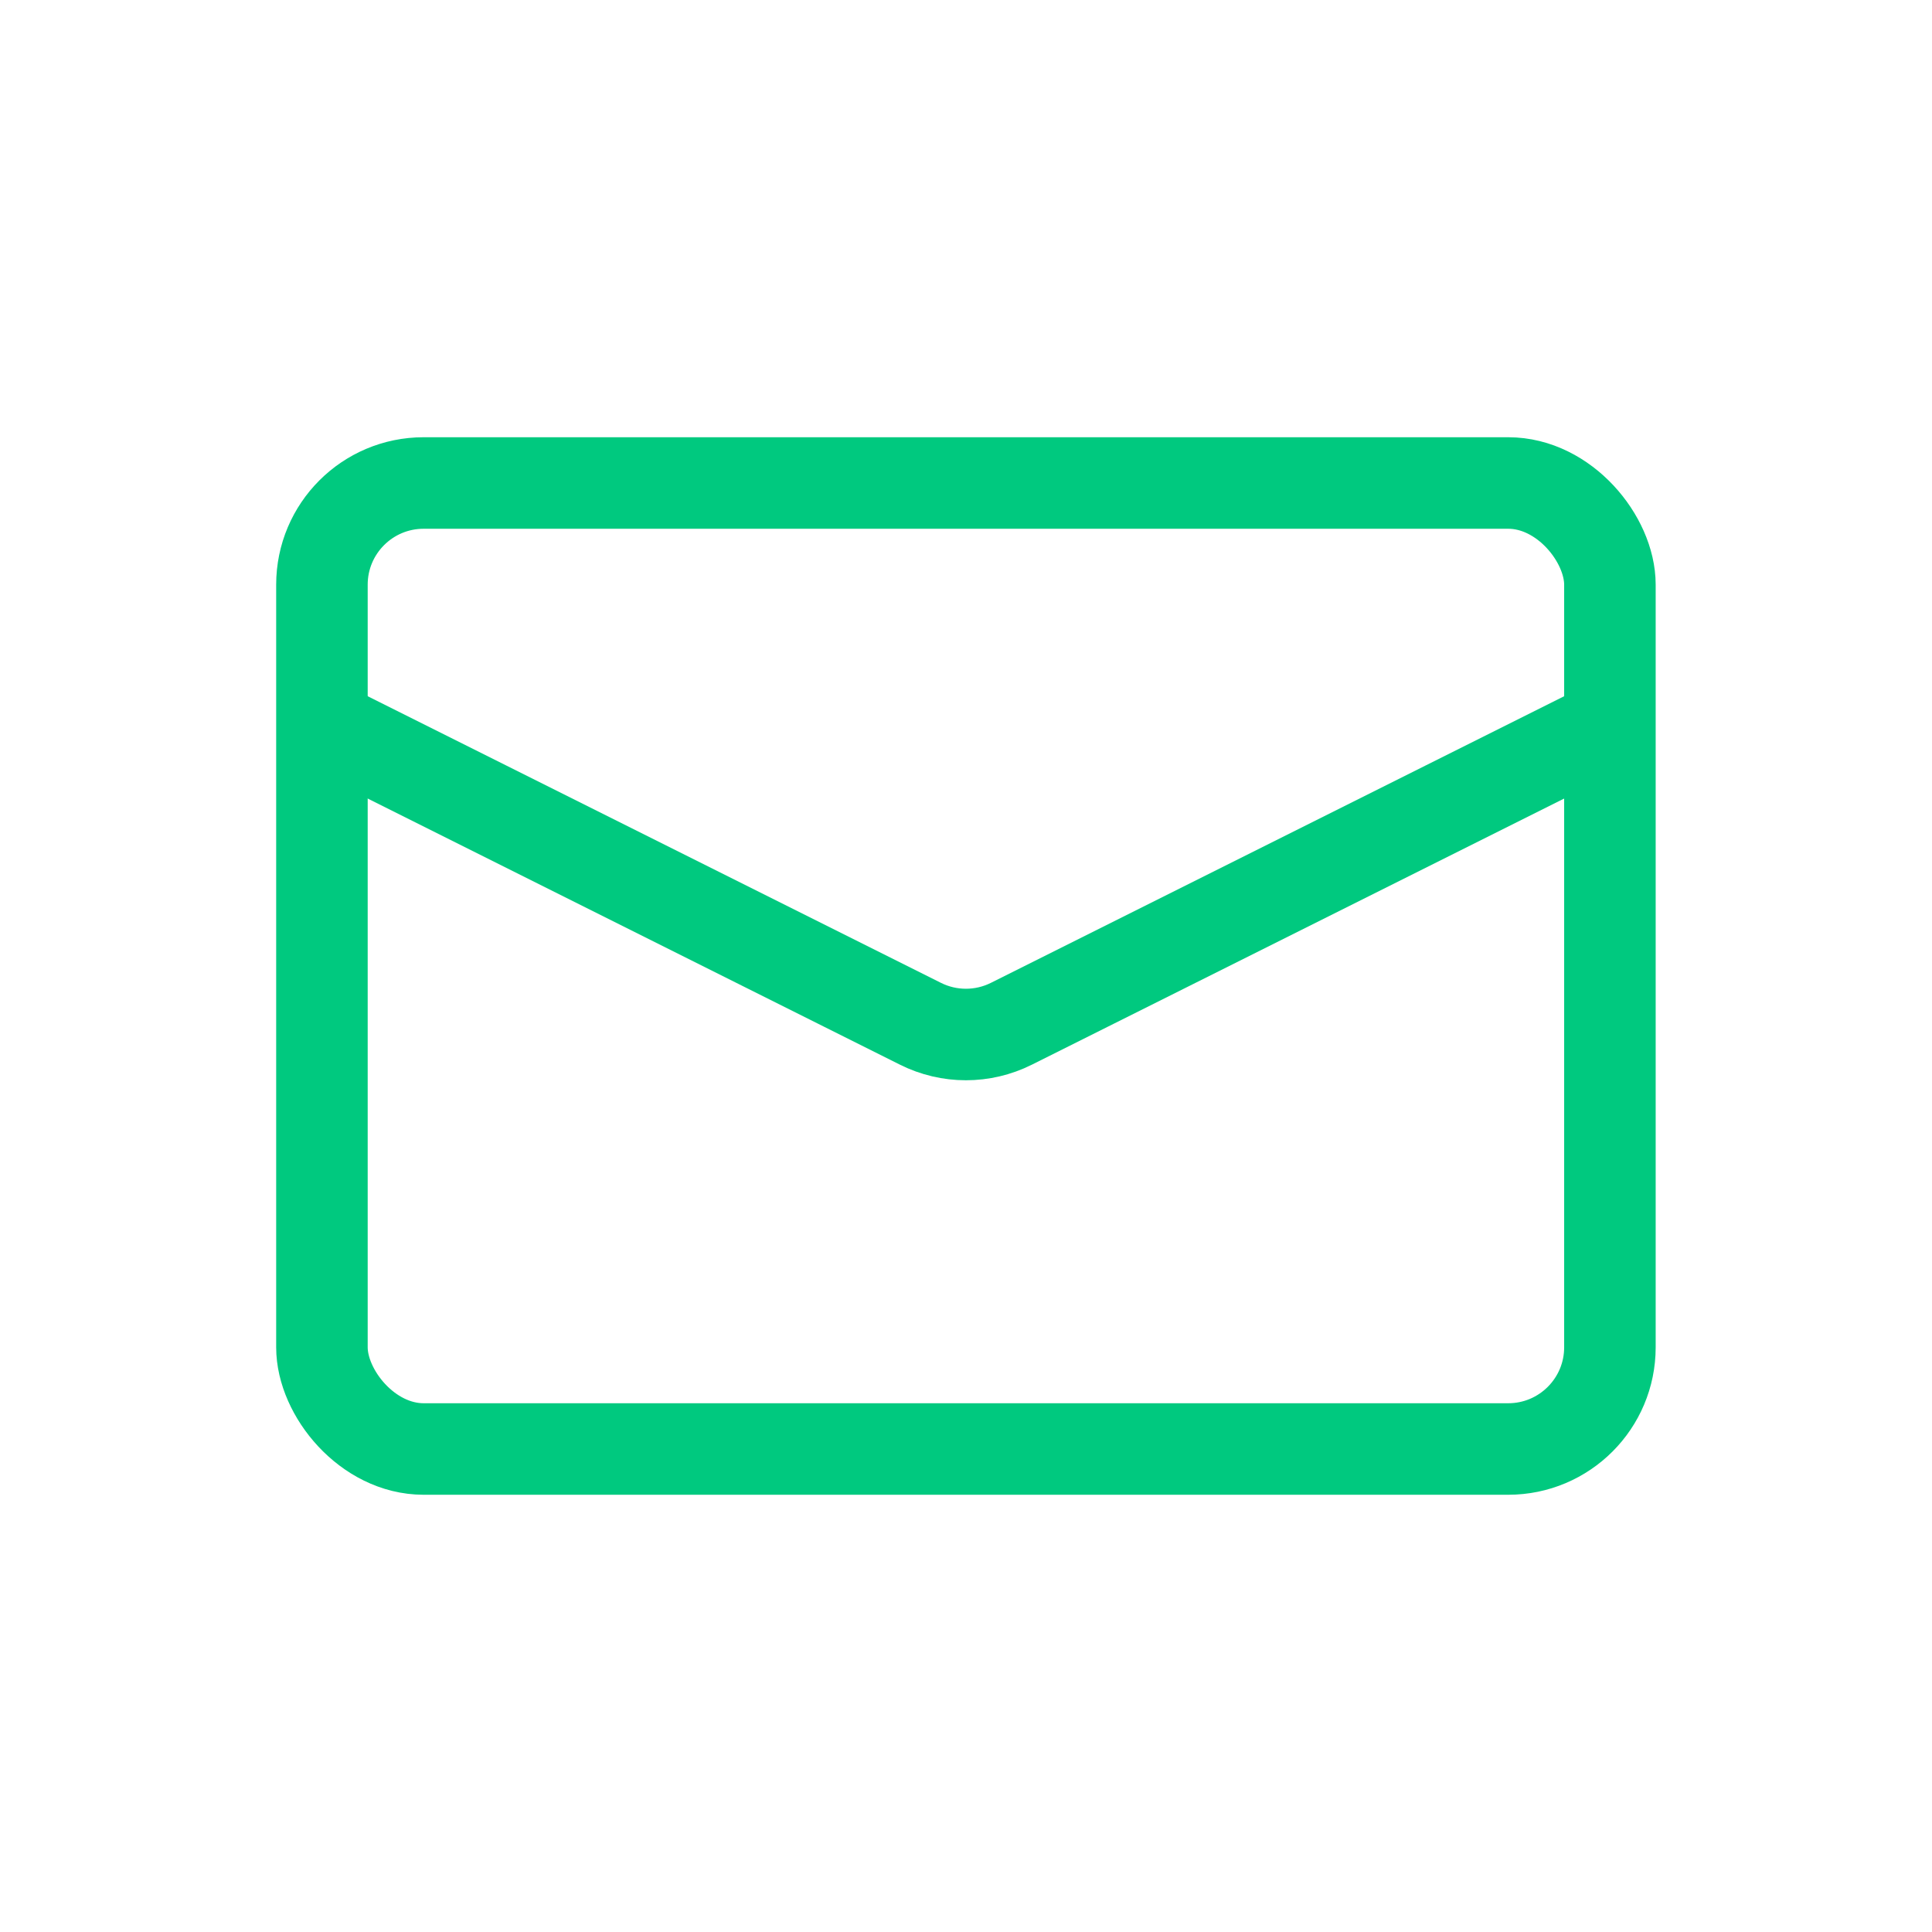 <svg width="38" height="38" viewBox="0 0 38 38" fill="none" xmlns="http://www.w3.org/2000/svg">
<rect x="6.332" y="9.5" width="25.333" height="19" rx="2" stroke="#00C97F" stroke-width="1.8"/>
<path d="M6.332 14.25L18.104 20.136C18.667 20.418 19.33 20.418 19.893 20.136L31.665 14.25" stroke="#00C97F" stroke-width="1.8"/>
</svg>

